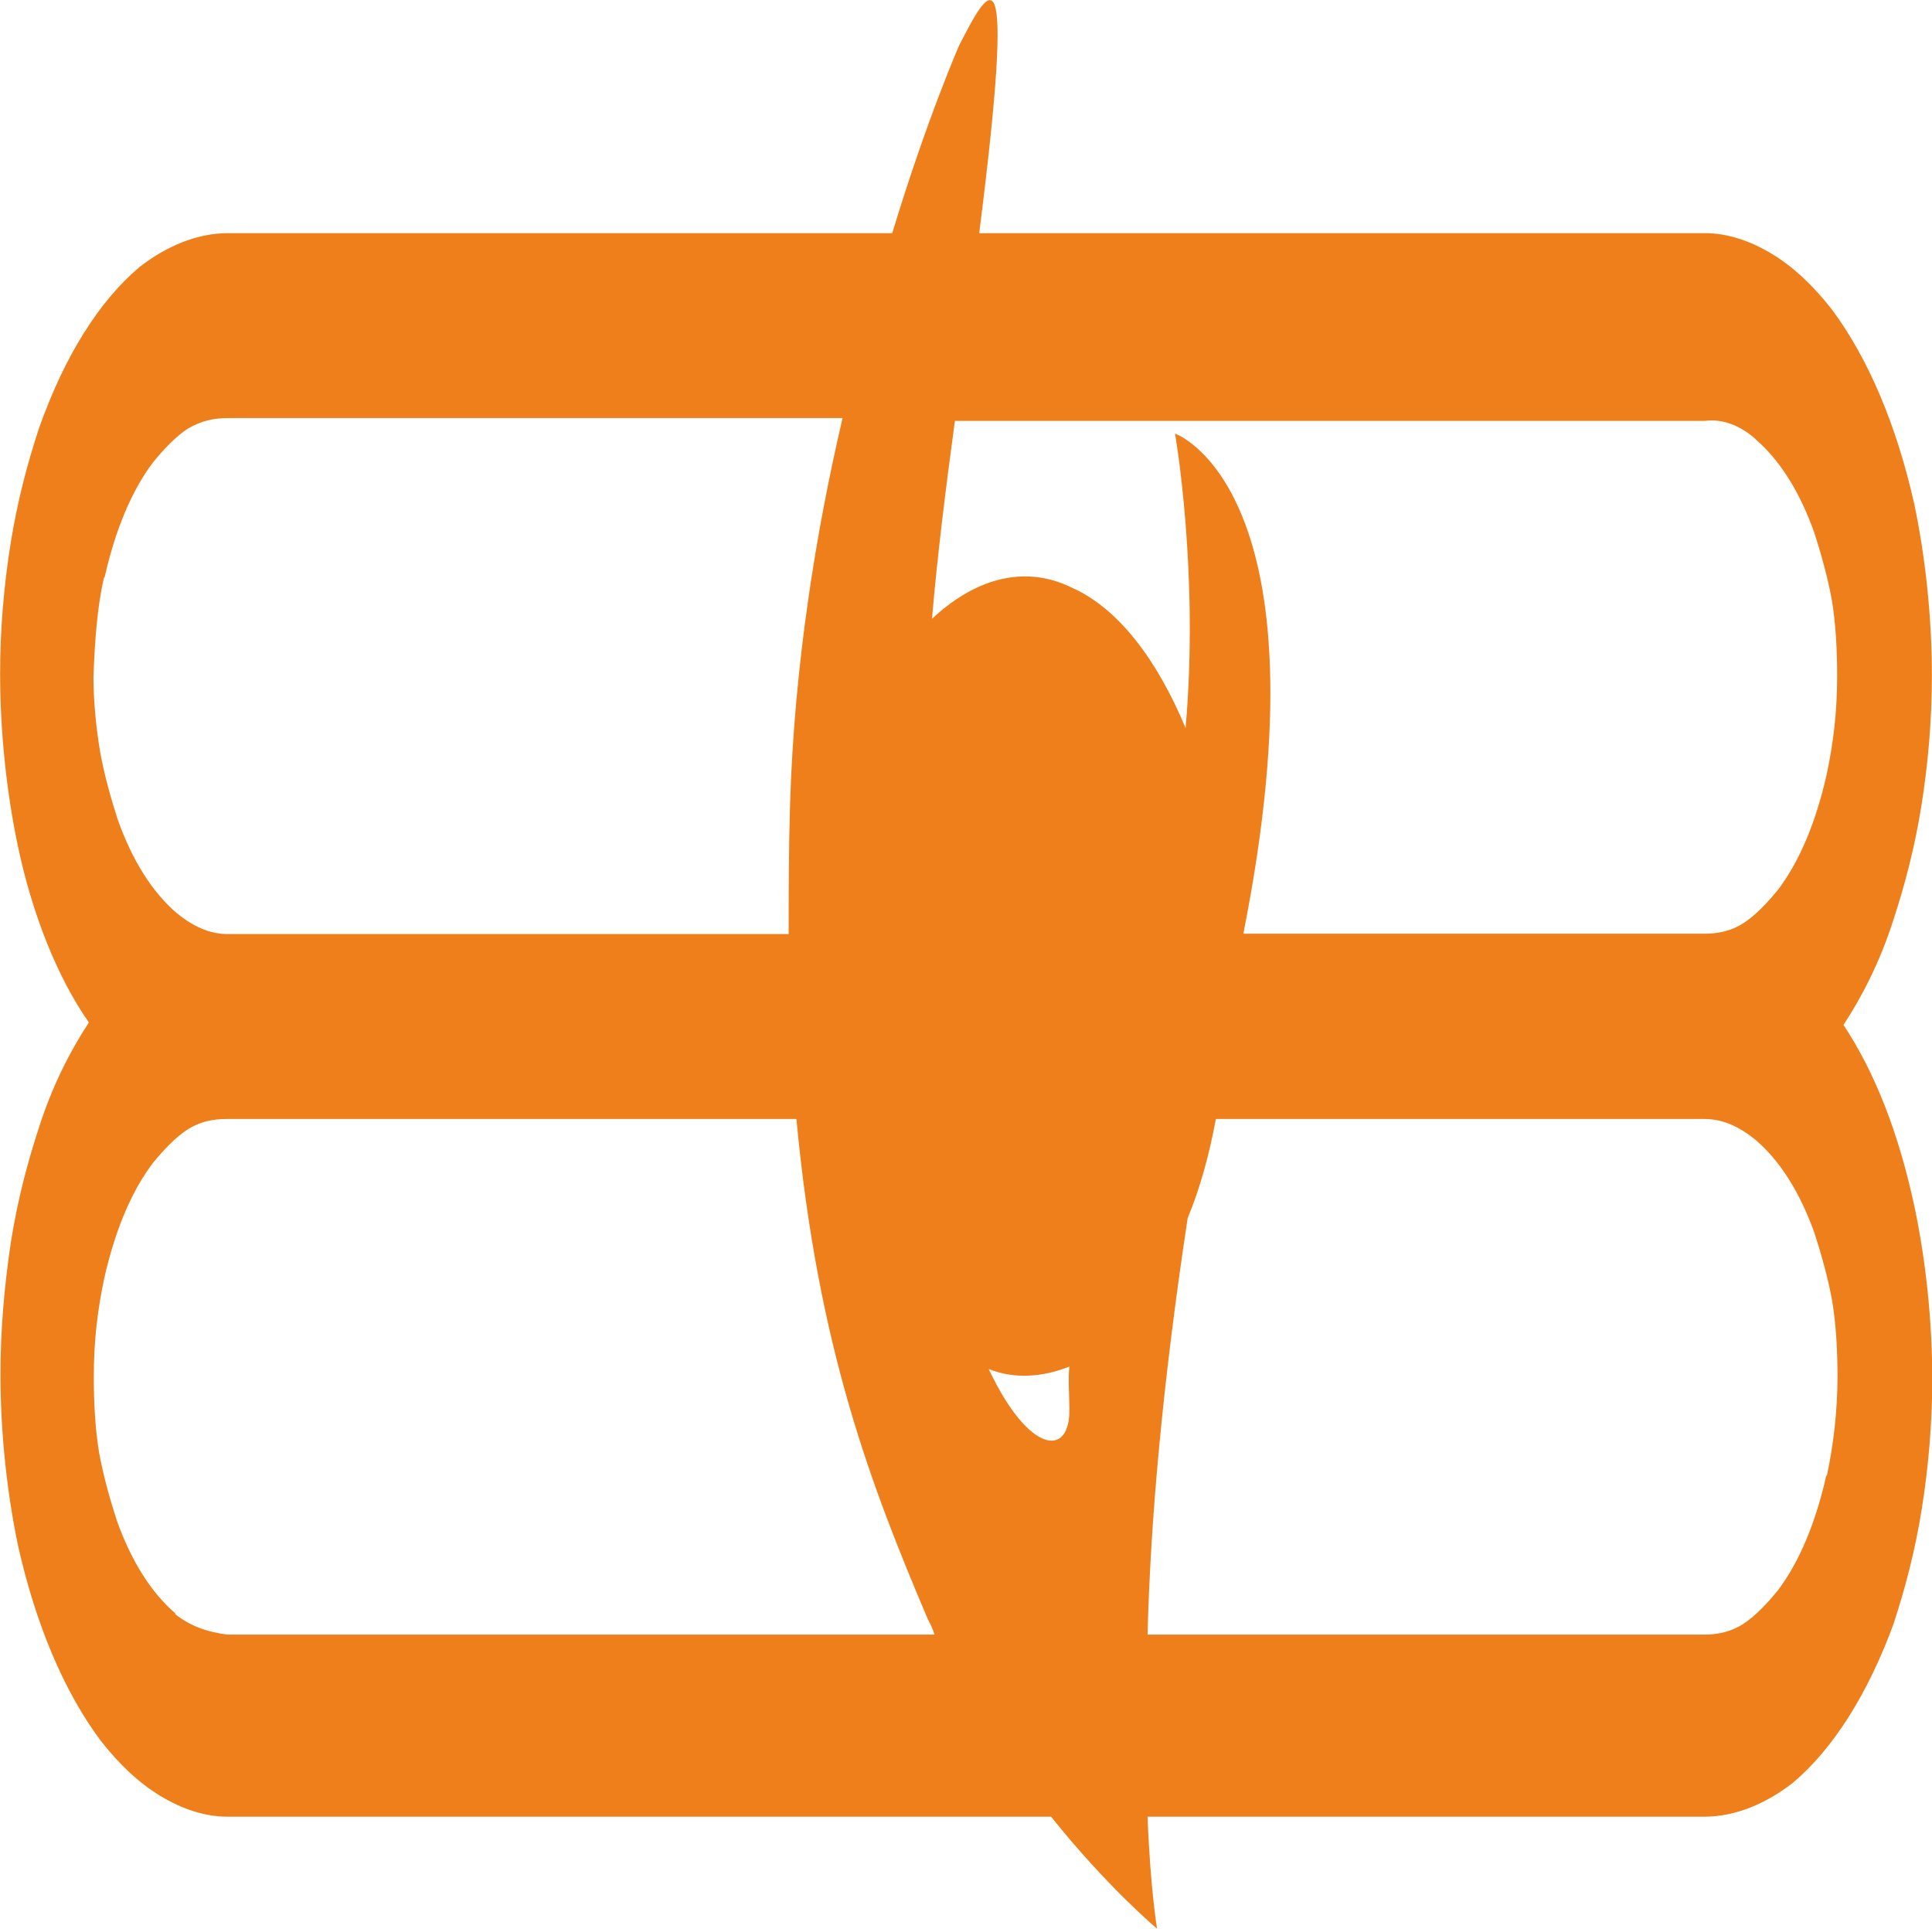 <?xml version="1.0" encoding="UTF-8"?>
<!DOCTYPE svg PUBLIC "-//W3C//DTD SVG 1.1//EN" "http://www.w3.org/Graphics/SVG/1.1/DTD/svg11.dtd">
<!-- Creator: CorelDRAW 2021 (64-Bit) -->
<svg xmlns="http://www.w3.org/2000/svg" xml:space="preserve" width="20.352mm" height="20.32mm" version="1.1" style="shape-rendering:geometricPrecision; text-rendering:geometricPrecision; image-rendering:optimizeQuality; fill-rule:evenodd; clip-rule:evenodd"
viewBox="0 0 54.85 54.77"
 xmlns:xlink="http://www.w3.org/1999/xlink"
 xmlns:xodm="http://www.corel.com/coreldraw/odm/2003">
 <defs>
  <style type="text/css">
   <![CDATA[
    .fil0 {fill:#EF7F1A}
   ]]>
  </style>
 </defs>
 <g id="Layer_x0020_1">
  <path class="fil0" d="M52.34 29.1c0.53,-0.81 1.03,-1.78 1.41,-2.96 0.34,-1.04 0.61,-2.07 0.8,-3.25 0.19,-1.18 0.3,-2.44 0.3,-3.7 0,-1.7 -0.19,-3.4 -0.5,-4.88 -0.5,-2.22 -1.3,-4.14 -2.36,-5.55 -0.53,-0.67 -1.07,-1.18 -1.68,-1.55 -0.61,-0.37 -1.26,-0.59 -1.9,-0.59l-20.61 0c1.07,-8.43 0.3,-7.03 -0.57,-5.33 0,0 -0.91,2.07 -1.9,5.33l-18.86 0c-0.88,0 -1.75,0.37 -2.51,0.96 -1.14,0.96 -2.13,2.52 -2.86,4.59 -0.34,1.04 -0.61,2.07 -0.8,3.25 -0.19,1.18 -0.3,2.44 -0.3,3.7 0,1.7 0.19,3.4 0.5,4.88 0.42,2 1.14,3.77 2.02,5.03 -0.53,0.81 -1.03,1.78 -1.41,2.96 -0.34,1.04 -0.61,2.07 -0.8,3.25 -0.19,1.26 -0.3,2.51 -0.3,3.77 0,1.7 0.19,3.4 0.5,4.88 0.5,2.22 1.3,4.14 2.36,5.55 0.53,0.67 1.07,1.18 1.68,1.55 0.61,0.37 1.26,0.59 1.9,0.59l23.39 0c1.6,2 3.01,3.18 3.01,3.18 0,0 -0.19,-1.11 -0.27,-3.18l15.81 0c0.88,0 1.75,-0.37 2.51,-0.96 1.14,-0.96 2.13,-2.52 2.86,-4.51 0.34,-1.04 0.61,-2.07 0.8,-3.25 0.19,-1.18 0.3,-2.44 0.3,-3.7 0,-1.7 -0.19,-3.4 -0.5,-4.88 -0.46,-2.15 -1.14,-3.85 -2.02,-5.18zm-2.51 -16.64c0.69,0.59 1.26,1.48 1.68,2.66 0.19,0.59 0.38,1.26 0.5,1.92 0.11,0.67 0.15,1.41 0.15,2.15 0,1.04 -0.11,1.92 -0.3,2.81 -0.3,1.33 -0.76,2.44 -1.37,3.25 -0.3,0.37 -0.65,0.74 -0.99,0.96 -0.34,0.22 -0.72,0.3 -1.1,0.3l-13.1 -0c2.51,-12.65 -1.94,-14.2 -1.94,-14.2 0,0 0.69,3.92 0.3,8.36 -0.8,-1.92 -1.9,-3.4 -3.24,-3.99 -1.37,-0.67 -2.78,-0.22 -3.96,0.89 0.15,-1.78 0.38,-3.62 0.65,-5.62l21.29 0c0.53,-0.07 1.03,0.15 1.45,0.52zm-19.47 27.52c0.04,1.41 -1.14,1.33 -2.29,-1.11 0.76,0.3 1.56,0.22 2.29,-0.07 -0.04,0.37 0,0.81 0,1.18zm-27.39 -23.6c0.3,-1.33 0.76,-2.44 1.37,-3.25 0.3,-0.37 0.65,-0.74 0.99,-0.96 0.38,-0.22 0.72,-0.3 1.14,-0.3l17.45 0c-0.76,3.25 -1.37,7.03 -1.49,10.95 -0.04,1.33 -0.04,2.51 -0.04,3.7l-15.92 0c-0.53,0 -0.99,-0.22 -1.45,-0.59 -0.69,-0.59 -1.26,-1.48 -1.68,-2.66 -0.19,-0.59 -0.38,-1.26 -0.5,-1.92 -0.11,-0.67 -0.19,-1.41 -0.19,-2.14 0.04,-1.04 0.11,-2 0.3,-2.81zm2.02 29.44c-0.69,-0.59 -1.26,-1.48 -1.68,-2.66 -0.19,-0.59 -0.38,-1.26 -0.5,-1.92 -0.11,-0.67 -0.15,-1.41 -0.15,-2.15 0,-1.04 0.11,-1.92 0.3,-2.81 0.3,-1.33 0.76,-2.44 1.37,-3.25 0.3,-0.37 0.65,-0.74 0.99,-0.96 0.34,-0.22 0.72,-0.3 1.1,-0.3l16.19 0c0.61,6.51 2.13,10.43 3.73,14.2 0.08,0.15 0.15,0.3 0.19,0.44l-20.08 0c-0.53,-0.07 -1.03,-0.22 -1.49,-0.59zm46.86 -3.92c-0.3,1.33 -0.76,2.44 -1.37,3.25 -0.3,0.37 -0.65,0.74 -0.99,0.96 -0.34,0.22 -0.72,0.3 -1.1,0.3l-15.81 0c0.08,-3.18 0.42,-7.1 1.14,-11.83 0.34,-0.81 0.61,-1.78 0.8,-2.81l13.87 0c0.53,0 0.99,0.22 1.45,0.59 0.69,0.59 1.26,1.48 1.68,2.66 0.19,0.59 0.38,1.26 0.5,1.92 0.11,0.67 0.15,1.41 0.15,2.14 0,0.96 -0.11,1.92 -0.3,2.81z"/>
 </g>
</svg>
